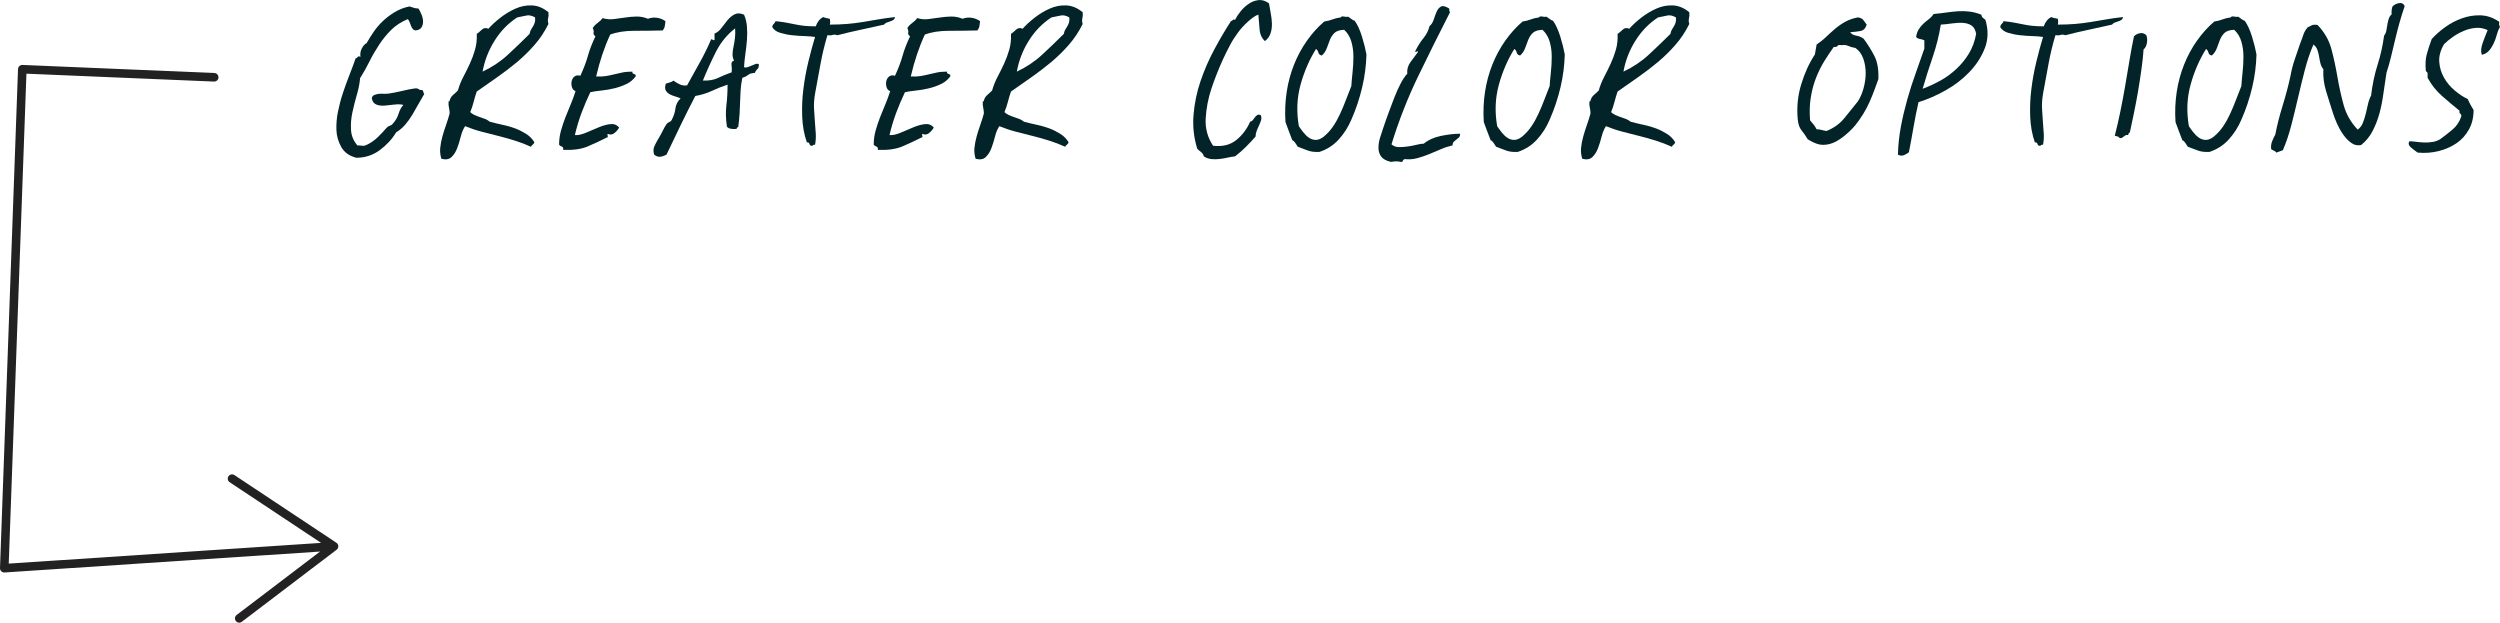 <?xml version="1.0" encoding="UTF-8"?>
<svg id="Layer_1" data-name="Layer 1" xmlns="http://www.w3.org/2000/svg" version="1.1" viewBox="0 0 291.45 72.59">
  <defs>
    <style>
      .cls-1 {
        fill: #022429;
        stroke-width: 0px;
      }

      .cls-2 {
        fill: none;
        stroke: #222;
        stroke-linecap: round;
        stroke-linejoin: round;
      }
    </style>
  </defs>
  <polyline class="cls-2" points="24.97 9.01 2.6 8.07 .5 66.24 38.94 63.69 27.89 72.09 38.94 63.69 27.05 55.8"/>
  <g>
    <path class="cls-1" d="M48.78.99c.11.16.22.38.34.66.12.28.19.55.2.82.01.27-.05.51-.18.72-.13.21-.37.33-.72.36-.13-.03-.24-.09-.32-.2s-.15-.23-.2-.38c-.05-.15-.11-.29-.16-.42-.05-.13-.12-.24-.2-.32-.77.32-1.42.74-1.94,1.26-.52.52-.99,1.09-1.4,1.72-.41.63-.79,1.27-1.12,1.94-.33.67-.7,1.32-1.1,1.96-.05.61-.18,1.26-.38,1.94-.2.68-.37,1.37-.52,2.06-.15.69-.2,1.37-.16,2.04.04.67.29,1.27.74,1.8.21,0,.4.01.56.04.16.03.35-.01.56-.12.45-.21.88-.51,1.28-.9.4-.39.72-.73.96-1.02.11-.13.24-.23.4-.28.16-.05.28-.13.36-.24.32-.35.55-.73.68-1.16.13-.43.32-.77.56-1.04-.29-.08-.64-.09-1.04-.04-.4.05-.78.09-1.14.12-.36.03-.68-.01-.96-.12-.28-.11-.46-.35-.54-.72.03-.19.11-.31.26-.38.15-.07.31-.11.48-.14.17-.03.37-.03.58-.02.21.01.43,0,.64-.02.53-.08,1.07-.19,1.62-.32.55-.13,1.02-.23,1.42-.28.21-.03.37,0,.46.08.09.08.25.12.46.12.05.08.09.16.1.24.01.08.05.15.1.2-.24.4-.47.81-.7,1.22-.23.41-.46.82-.7,1.22-.24.4-.51.78-.82,1.14-.31.36-.66.66-1.06.9-.48.8-1.12,1.49-1.92,2.08s-1.71.88-2.72.88c-.83-.21-1.41-.63-1.76-1.26-.35-.63-.53-1.27-.56-1.94-.03-.72.03-1.45.18-2.18.15-.73.34-1.46.58-2.18.24-.72.49-1.42.76-2.1.27-.68.51-1.33.72-1.94.08,0,.13-.02.16-.06.03-.04.05-.07.08-.1.03-.03.06-.05.1-.06.04-.01.11,0,.22.06-.05-.37,0-.71.18-1.02.17-.31.35-.5.54-.58.24-.43.51-.87.82-1.32s.67-.87,1.08-1.26c.41-.39.87-.73,1.38-1.04.51-.31,1.08-.53,1.72-.66.19.05.35.11.5.16.15.05.33.08.54.08Z"/>
    <path class="cls-1" d="M54.82,13.07c.13.13.3.25.5.34.2.09.41.17.62.24.21.07.42.14.62.22.2.08.38.19.54.32.48.13.98.25,1.5.36s1.01.25,1.46.42c.45.17.88.39,1.28.64.4.25.72.58.96.98-.05.13-.12.23-.2.28-.08.05-.15.13-.2.24-.59-.27-1.19-.5-1.82-.7-.63-.2-1.26-.38-1.9-.54s-1.29-.33-1.96-.5c-.67-.17-1.33-.39-2-.66-.21.32-.38.72-.5,1.2-.12.48-.26.93-.42,1.36-.16.43-.38.77-.66,1.04-.28.27-.67.33-1.18.2-.13-.4-.18-.82-.14-1.26.04-.44.13-.89.26-1.36.13-.47.28-.93.44-1.38.16-.45.29-.88.4-1.28,0-.24-.03-.47-.08-.68-.05-.21-.07-.47-.04-.76.08.05.12.03.12-.08.08-.27.21-.48.4-.64.19-.16.37-.33.56-.52.16-.56.37-1.09.64-1.6.27-.51.52-1.02.76-1.54.24-.52.44-1.06.6-1.62.16-.56.23-1.17.2-1.84.19-.13.39-.3.6-.5.21-.2.47-.23.76-.1.35-.4.8-.82,1.36-1.26s1.15-.8,1.78-1.08c.63-.28,1.27-.41,1.94-.38.67.03,1.31.29,1.92.8.03.29.01.53-.04.72-.05.19-.04.4.04.64-.45.91-.99,1.72-1.62,2.44-.63.72-1.31,1.39-2.04,2-.73.61-1.5,1.2-2.3,1.76-.8.56-1.6,1.12-2.4,1.68-.13.37-.25.77-.36,1.2-.11.43-.24.83-.4,1.2ZM60.3,2.03c-1.04.67-1.91,1.56-2.62,2.68-.71,1.12-1.18,2.33-1.42,3.64,1.12-.53,2.11-1.19,2.96-1.98.85-.79,1.69-1.59,2.52-2.42.03-.19.08-.35.16-.48.08-.13.16-.27.24-.4.08-.13.15-.28.2-.44.05-.16.07-.36.04-.6-.37-.21-.71-.29-1-.22s-.65.14-1.08.22Z"/>
    <path class="cls-1" d="M77.58,2.47c-.03.21-.05.41-.08.58-.03.17-.11.34-.24.5-1.09.03-2.19.04-3.3.04s-2.05.15-2.82.44c-.35.75-.65,1.52-.92,2.32-.27.8-.51,1.65-.72,2.56.43.03.8.01,1.12-.04.32-.05.64-.12.96-.2.32-.08.65-.15.98-.22s.73-.1,1.18-.1c-.03.11-.02.17.02.2.04.03.09.05.16.08.07.03.12.05.16.08s.05.09.02.2c-.27.37-.62.67-1.06.88s-.91.38-1.4.5c-.49.12-.99.21-1.5.26-.51.05-.95.12-1.32.2-.37.77-.71,1.57-1.02,2.4-.31.83-.57,1.69-.78,2.6.37.03.81-.07,1.3-.28.49-.21.98-.42,1.46-.62s.93-.33,1.36-.38c.43-.05.77.08,1.04.4-.11.21-.28.42-.52.62-.24.2-.48.25-.72.14-.08-.03-.12-.02-.12.02s0,.09.02.16c.01.07.02.12.02.16s-.04.06-.12.06c-.72.37-1.46.72-2.22,1.04-.76.32-1.71.45-2.86.4.03-.21-.03-.34-.16-.38-.13-.04-.24-.11-.32-.22,0-.56.07-1.11.22-1.64.15-.53.32-1.05.52-1.56.2-.51.41-1.01.62-1.52.21-.51.4-1.01.56-1.52-.21-.08-.35-.23-.42-.46-.07-.23-.08-.45-.04-.68.04-.23.15-.41.32-.56.17-.15.41-.18.7-.1.37-.8.67-1.57.88-2.32.21-.75.51-1.51.88-2.28-.19-.13-.26-.27-.22-.42s0-.33-.1-.54c.16-.24.35-.44.58-.6.23-.16.42-.35.58-.56.4.13.82.17,1.26.12.44-.05.88-.11,1.32-.18s.89-.11,1.34-.12c.45-.01.91.07,1.36.26.32-.13.67-.17,1.04-.12.37.05.71.19,1,.4Z"/>
    <path class="cls-1" d="M86.74,1.71c.19.43.3.89.34,1.4.04.51.04,1.02,0,1.54-.04.52-.1,1.05-.18,1.6-.08.55-.13,1.07-.16,1.58.13.05.27.05.42,0,.15-.05.3-.11.46-.18.16-.07.31-.13.44-.18.13-.05.27-.05.4,0,.03.27-.03.46-.16.58-.13.12-.24.27-.32.46-.32,0-.57.07-.76.22-.19.15-.41.26-.68.34-.11.53-.17,1.03-.2,1.48-.03.45-.05.9-.06,1.34-.01.44-.03.9-.06,1.38-.03.48-.08,1-.16,1.56-.08,0-.13.02-.14.06-.01.04-.03.09-.06.14-.59.05-.96-.04-1.12-.28-.13-.91-.15-1.73-.06-2.46.09-.73.14-1.54.14-2.42-.64.21-1.25.45-1.82.72-.57.27-1.22.47-1.94.6-.59,1.12-1.15,2.25-1.7,3.38-.55,1.13-1.1,2.29-1.66,3.46-.24.13-.48.21-.72.24-.24.03-.48-.05-.72-.24-.11-.37-.1-.69.02-.96.12-.27.27-.56.46-.88.21-.35.39-.67.54-.98.15-.31.29-.55.42-.74.08-.11.19-.19.32-.24.13-.05.23-.13.28-.24.24-.45.39-.9.44-1.34.05-.44.25-.83.6-1.18-.16-.08-.36-.15-.6-.22-.24-.07-.46-.15-.66-.26-.2-.11-.35-.25-.46-.44-.11-.19-.11-.45,0-.8.13-.05.29-.1.46-.14.17-.04.31-.11.42-.22.21.16.46.31.74.44.28.13.57.17.86.12.53-.96,1.04-1.87,1.52-2.74.48-.87.91-1.74,1.28-2.62.08-.03.14-.01.18.04.04.05.11.07.22.04v-.76c.29-.11.55-.31.78-.62s.47-.61.72-.92c.25-.31.53-.54.84-.7.31-.16.67-.15,1.1.04ZM81.94,9.39c.69.03,1.28-.07,1.76-.3s1.01-.45,1.6-.66c.03-.27.02-.55-.02-.84-.04-.29.06-.47.3-.52-.13-.24-.19-.5-.18-.78.01-.28.05-.57.12-.88.07-.31.12-.63.16-.98s.05-.72.02-1.12c-.93.72-1.67,1.62-2.22,2.7-.55,1.08-1.06,2.21-1.54,3.38Z"/>
    <path class="cls-1" d="M104.34,1.99c-.03.16-.09.27-.2.34-.11.07-.23.12-.36.16-.13.04-.27.09-.4.14-.13.05-.24.13-.32.24-.93.21-1.87.42-2.82.62-.95.2-1.82.41-2.62.62-.21-.08-.39-.09-.54-.04-.15.05-.35.07-.62.04-.32,1.07-.59,2.17-.8,3.32-.21,1.15-.43,2.31-.64,3.48-.11.64-.15,1.23-.12,1.76.03.53.06,1.04.1,1.52.04.48.07.93.1,1.36.03.43,0,.87-.08,1.32-.19,0-.28.04-.28.12-.21.03-.33-.03-.36-.18-.03-.15-.13-.22-.32-.22-.32-.93-.5-1.93-.54-3s0-2.14.14-3.22c.13-1.08.33-2.14.58-3.18s.51-2,.78-2.88c-.32-.05-.72-.09-1.2-.1s-.97-.05-1.46-.1c-.49-.05-.96-.15-1.4-.28-.44-.13-.75-.36-.94-.68.03-.16.09-.28.18-.36.09-.08.17-.19.22-.32.51.05.94.11,1.3.18.36.07.7.13,1.02.2.32.07.66.12,1.02.16.36.04.81.06,1.34.06.19-.53.48-.89.88-1.08.11.05.23.09.36.12.13.03.27.05.4.08.05.24.05.47,0,.68.75,0,1.43-.03,2.04-.08.61-.05,1.21-.13,1.78-.22.57-.09,1.17-.19,1.78-.3.61-.11,1.28-.2,2-.28Z"/>
    <path class="cls-1" d="M114.26,2.47c-.03.21-.05.41-.08.58-.03.17-.11.34-.24.5-1.09.03-2.19.04-3.3.04s-2.05.15-2.82.44c-.35.75-.65,1.52-.92,2.32-.27.8-.51,1.65-.72,2.56.43.03.8.01,1.12-.04.32-.05.64-.12.96-.2.32-.08.65-.15.98-.22s.73-.1,1.18-.1c-.03.11-.02.17.02.2.04.03.09.05.16.08.07.03.12.05.16.08s.05.09.02.2c-.27.37-.62.67-1.06.88s-.91.38-1.4.5c-.49.12-.99.21-1.5.26-.51.05-.95.12-1.32.2-.37.77-.71,1.57-1.02,2.4-.31.83-.57,1.69-.78,2.6.37.03.81-.07,1.3-.28.49-.21.98-.42,1.46-.62s.93-.33,1.36-.38c.43-.05.77.08,1.04.4-.11.21-.28.42-.52.62-.24.2-.48.25-.72.14-.08-.03-.12-.02-.12.02s0,.09.02.16c.01.07.02.12.02.16s-.04.06-.12.06c-.72.37-1.46.72-2.22,1.04-.76.32-1.71.45-2.86.4.03-.21-.03-.34-.16-.38-.13-.04-.24-.11-.32-.22,0-.56.07-1.11.22-1.64.15-.53.32-1.05.52-1.56.2-.51.41-1.01.62-1.52.21-.51.4-1.01.56-1.52-.21-.08-.35-.23-.42-.46-.07-.23-.08-.45-.04-.68.04-.23.15-.41.32-.56.17-.15.41-.18.7-.1.37-.8.67-1.57.88-2.32.21-.75.51-1.51.88-2.28-.19-.13-.26-.27-.22-.42s0-.33-.1-.54c.16-.24.35-.44.58-.6.23-.16.42-.35.58-.56.4.13.82.17,1.26.12.44-.05.88-.11,1.32-.18s.89-.11,1.34-.12c.45-.01.91.07,1.36.26.32-.13.67-.17,1.04-.12.37.05.71.19,1,.4Z"/>
    <path class="cls-1" d="M117.1,13.07c.13.13.3.25.5.34.2.09.41.17.62.24.21.07.42.14.62.22.2.08.38.19.54.32.48.13.98.25,1.5.36s1.01.25,1.46.42c.45.17.88.39,1.28.64.4.25.72.58.96.98-.05.13-.12.23-.2.28-.08.05-.15.13-.2.24-.59-.27-1.19-.5-1.82-.7-.63-.2-1.26-.38-1.9-.54s-1.29-.33-1.96-.5c-.67-.17-1.33-.39-2-.66-.21.32-.38.72-.5,1.2-.12.48-.26.93-.42,1.36-.16.43-.38.77-.66,1.04-.28.27-.67.33-1.18.2-.13-.4-.18-.82-.14-1.26.04-.44.13-.89.26-1.36.13-.47.28-.93.44-1.38.16-.45.29-.88.4-1.28,0-.24-.03-.47-.08-.68-.05-.21-.07-.47-.04-.76.08.05.12.03.12-.08.08-.27.21-.48.4-.64.19-.16.37-.33.56-.52.16-.56.37-1.09.64-1.6.27-.51.52-1.02.76-1.54.24-.52.44-1.06.6-1.62.16-.56.23-1.17.2-1.84.19-.13.39-.3.6-.5.21-.2.47-.23.76-.1.35-.4.8-.82,1.36-1.26s1.15-.8,1.78-1.08c.63-.28,1.27-.41,1.94-.38.67.03,1.31.29,1.92.8.03.29.01.53-.04.72-.05.19-.04.4.04.64-.45.91-.99,1.72-1.62,2.44-.63.72-1.31,1.39-2.04,2-.73.61-1.5,1.2-2.3,1.76-.8.56-1.6,1.12-2.4,1.68-.13.37-.25.77-.36,1.2-.11.43-.24.83-.4,1.2ZM122.58,2.03c-1.04.67-1.91,1.56-2.62,2.68-.71,1.12-1.18,2.33-1.42,3.64,1.12-.53,2.11-1.19,2.96-1.98.85-.79,1.69-1.59,2.52-2.42.03-.19.08-.35.16-.48.08-.13.16-.27.24-.4.08-.13.15-.28.2-.44.05-.16.07-.36.04-.6-.37-.21-.71-.29-1-.22s-.65.14-1.08.22Z"/>
    <path class="cls-1" d="M147.94.39c.05.35.12.73.2,1.14.08.41.13.82.14,1.22.01.4-.04.78-.16,1.14-.12.36-.34.66-.66.9-.37-.35-.58-.81-.62-1.4-.04-.59-.09-1.15-.14-1.68-.29.08-.69.34-1.18.78-.49.44-.9.89-1.22,1.34-.32.43-.63.91-.92,1.46-.29.55-.57,1.11-.84,1.7-.27.59-.51,1.17-.74,1.76-.23.59-.42,1.12-.58,1.6-.37,1.12-.59,2.27-.66,3.44-.07,1.17.22,2.24.86,3.2,1.09.13,1.99-.09,2.7-.66.71-.57,1.25-1.29,1.62-2.14.13-.03.24-.09.32-.2.08-.11.16-.21.24-.32s.17-.19.28-.26c.11-.07.24-.06.4.02.08.19.09.37.04.56-.05.19-.13.38-.22.58-.09.2-.19.41-.28.64-.09.23-.14.46-.14.7-.37.43-.75.83-1.14,1.22-.39.39-.81.75-1.26,1.1-.27.03-.55.07-.84.14s-.6.12-.92.16c-.32.04-.64.05-.96.02-.32-.03-.63-.13-.92-.32-.05-.21-.16-.38-.32-.5-.16-.12-.31-.25-.44-.38-.4-1.28-.55-2.59-.44-3.94.11-1.35.38-2.67.82-3.96.44-1.29.98-2.53,1.62-3.72.64-1.19,1.28-2.27,1.92-3.26.11-.03.18-.07.22-.14.04-.07.13-.07.26-.02.16-.32.38-.65.66-1,.28-.35.6-.64.96-.88.36-.24.74-.38,1.14-.42s.8.09,1.2.38Z"/>
    <path class="cls-1" d="M156.3,2.03c.05-.11.18-.14.38-.1.2.04.37.05.5.02.13.08.25.17.36.26.11.09.24.17.4.22.32.45.6,1.07.84,1.84.24.77.41,1.47.52,2.08-.03,1.25-.19,2.53-.5,3.84-.31,1.31-.73,2.56-1.26,3.76-.37.88-.87,1.65-1.48,2.32-.61.67-1.36,1.15-2.24,1.44-.56.03-1.03-.03-1.4-.18-.37-.15-.75-.29-1.12-.42-.13-.19-.24-.35-.32-.48-.08-.13-.19-.23-.32-.28-.13-.35-.27-.69-.4-1.04-.13-.35-.27-.71-.4-1.08-.08-1.2-.03-2.37.14-3.5.17-1.13.46-2.2.86-3.2s.9-1.93,1.5-2.78,1.27-1.6,2.02-2.24c.35-.05.66-.13.94-.24s.61-.19.98-.24ZM154.1,6.47c-.21-.03-.35-.14-.4-.34-.05-.2-.15-.34-.28-.42-.77,1.23-1.37,2.61-1.8,4.16-.43,1.55-.49,3.16-.2,4.84.16.24.34.49.54.74.2.25.42.46.66.62.24.16.5.24.78.24s.58-.12.9-.36c.43-.35.79-.75,1.1-1.2.31-.45.58-.94.82-1.46.24-.52.47-1.06.68-1.62.21-.56.43-1.11.64-1.64.03-.45.07-.99.14-1.6.07-.61.1-1.23.1-1.84s-.08-1.19-.24-1.74c-.16-.55-.44-1.01-.84-1.38-.53.03-.91.15-1.14.38-.23.23-.4.49-.52.8-.12.31-.24.63-.36.96-.12.33-.31.62-.58.86Z"/>
    <path class="cls-1" d="M168.94.99c.03.08.03.16.02.24-.01.08.02.13.1.16-1.28,2.51-2.53,5.01-3.74,7.52-1.21,2.51-2.25,5.15-3.1,7.92.24.21.53.32.88.32s.7-.03,1.06-.08c.36-.05.7-.12,1.02-.2.32-.08.59-.12.8-.12.51-.43,1.17-.73,1.98-.9.81-.17,1.57-.26,2.26-.26,0,.21-.05.36-.14.44-.09.08-.19.16-.3.24s-.21.17-.3.26c-.09.09-.14.23-.14.42-.48.11-.95.26-1.4.46-.45.2-.91.39-1.38.58-.47.19-.93.34-1.38.46-.45.12-.92.15-1.4.1-.13.03-.21.09-.24.2-.03.11-.11.15-.24.12-.24-.05-.44-.07-.6-.06-.16.01-.35.03-.56.06-.56-.13-.94-.35-1.14-.64-.2-.29-.3-.63-.3-1s.06-.76.18-1.16c.12-.4.25-.79.38-1.16.19-.56.39-1.15.62-1.76.23-.61.45-1.21.68-1.8.23-.59.47-1.12.72-1.6.25-.48.51-.87.78-1.16-.05-.48.07-.93.38-1.36.31-.43.59-.81.86-1.16,0-.08-.02-.11-.06-.1-.04.01-.08.03-.12.06-.04.03-.07.04-.1.04s-.03-.05,0-.16c.29-.59.61-1.08.94-1.48.33-.4.57-.87.7-1.4.21-.16.37-.41.48-.74.11-.33.22-.64.34-.92.12-.28.29-.48.5-.6.21-.12.53-.05.96.22Z"/>
    <path class="cls-1" d="M179.42,2.03c.05-.11.18-.14.38-.1.2.04.37.05.5.02.13.08.25.17.36.26.11.09.24.17.4.22.32.45.6,1.07.84,1.84.24.77.41,1.47.52,2.08-.03,1.25-.19,2.53-.5,3.84-.31,1.31-.73,2.56-1.26,3.76-.37.88-.87,1.65-1.48,2.32-.61.67-1.36,1.15-2.24,1.44-.56.03-1.03-.03-1.4-.18-.37-.15-.75-.29-1.12-.42-.13-.19-.24-.35-.32-.48-.08-.13-.19-.23-.32-.28-.13-.35-.27-.69-.4-1.04-.13-.35-.27-.71-.4-1.08-.08-1.2-.03-2.37.14-3.5.17-1.13.46-2.2.86-3.2s.9-1.93,1.5-2.78,1.27-1.6,2.02-2.24c.35-.05.66-.13.94-.24s.61-.19.98-.24ZM177.22,6.47c-.21-.03-.35-.14-.4-.34-.05-.2-.15-.34-.28-.42-.77,1.23-1.37,2.61-1.8,4.16-.43,1.55-.49,3.16-.2,4.84.16.24.34.49.54.74.2.25.42.46.66.62.24.16.5.24.78.24s.58-.12.9-.36c.43-.35.79-.75,1.1-1.2.31-.45.58-.94.82-1.46.24-.52.47-1.06.68-1.62.21-.56.43-1.11.64-1.64.03-.45.07-.99.14-1.6.07-.61.1-1.23.1-1.84s-.08-1.19-.24-1.74c-.16-.55-.44-1.01-.84-1.38-.53.03-.91.15-1.14.38-.23.23-.4.49-.52.8-.12.31-.24.63-.36.96-.12.33-.31.62-.58.86Z"/>
    <path class="cls-1" d="M187.82,13.07c.13.13.3.25.5.34.2.09.41.17.62.24.21.07.42.14.62.22.2.08.38.19.54.32.48.13.98.25,1.5.36s1.01.25,1.46.42c.45.17.88.39,1.28.64.4.25.72.58.96.98-.05.13-.12.23-.2.28-.08.05-.15.13-.2.24-.59-.27-1.19-.5-1.82-.7-.63-.2-1.26-.38-1.9-.54s-1.29-.33-1.96-.5c-.67-.17-1.33-.39-2-.66-.21.32-.38.72-.5,1.2-.12.48-.26.93-.42,1.36-.16.43-.38.77-.66,1.04-.28.27-.67.33-1.18.2-.13-.4-.18-.82-.14-1.26.04-.44.13-.89.26-1.36.13-.47.28-.93.44-1.38.16-.45.29-.88.4-1.28,0-.24-.03-.47-.08-.68-.05-.21-.07-.47-.04-.76.08.05.12.03.12-.08.08-.27.21-.48.4-.64.19-.16.37-.33.56-.52.16-.56.37-1.09.64-1.6.27-.51.52-1.02.76-1.54.24-.52.44-1.06.6-1.62.16-.56.23-1.17.2-1.84.19-.13.39-.3.6-.5.21-.2.47-.23.76-.1.35-.4.8-.82,1.36-1.26s1.15-.8,1.78-1.08c.63-.28,1.27-.41,1.94-.38.67.03,1.31.29,1.92.8.03.29.01.53-.04.72-.05.19-.04.4.04.64-.45.91-.99,1.72-1.62,2.44-.63.72-1.31,1.39-2.04,2-.73.61-1.5,1.2-2.3,1.76-.8.56-1.6,1.12-2.4,1.68-.13.37-.25.77-.36,1.2-.11.43-.24.83-.4,1.2ZM193.3,2.03c-1.04.67-1.91,1.56-2.62,2.68-.71,1.12-1.18,2.33-1.42,3.64,1.12-.53,2.11-1.19,2.96-1.98.85-.79,1.69-1.59,2.52-2.42.03-.19.08-.35.16-.48.08-.13.16-.27.24-.4.08-.13.15-.28.2-.44.05-.16.07-.36.04-.6-.37-.21-.71-.29-1-.22s-.65.14-1.08.22Z"/>
    <path class="cls-1" d="M217.62,2.87c-.13.43-.37.67-.7.74-.33.07-.74.11-1.22.14.13.21.36.35.68.4.32.05.61.17.88.36.45.61.87,1.27,1.24,1.98.37.71.53,1.62.48,2.74-.13.37-.29.79-.46,1.26-.17.47-.37.94-.58,1.42-.21.48-.46.95-.74,1.4-.28.45-.58.88-.9,1.28-.37.45-.84.9-1.4,1.34s-1.09.73-1.6.86c-.53.13-1,.13-1.4,0-.4-.13-.79-.32-1.16-.56-.24-.4-.48-.75-.72-1.04-.24-.29-.39-.72-.44-1.28-.13-1.39,0-2.74.4-4.06.4-1.32.93-2.49,1.6-3.5.03-.21.06-.41.1-.58.04-.17.07-.37.1-.58.4-.27.77-.56,1.1-.88s.68-.63,1.04-.94c.36-.31.75-.58,1.18-.82.43-.24.92-.41,1.48-.52.29.03.51.13.64.3.13.17.27.35.4.54ZM213.78,5.47c-.4.56-.78,1.13-1.14,1.72-.36.59-.67,1.23-.94,1.92-.27.69-.47,1.45-.6,2.26-.13.81-.16,1.7-.08,2.66.13.16.27.32.4.48.13.16.25.35.36.56.21,0,.41.03.58.08.17.05.37.09.58.12.85-.35,1.54-.84,2.06-1.48.52-.64,1.05-1.29,1.58-1.96.27-.4.49-.9.66-1.5.17-.6.26-1.2.26-1.8s-.09-1.17-.28-1.7c-.19-.53-.49-.95-.92-1.24-.32-.05-.6-.13-.84-.24-.24-.11-.51-.13-.8-.08-.21-.05-.36-.03-.44.08s-.23.15-.44.12Z"/>
    <path class="cls-1" d="M223.66,11.91c-.21.93-.41,1.9-.58,2.9-.17,1-.35,1.98-.54,2.94-.16.13-.35.25-.58.34-.23.09-.46.07-.7-.06.03-1.09.14-2.17.34-3.24.2-1.07.45-2.12.74-3.16s.62-2.06.98-3.06c.36-1,.7-1.97,1.02-2.9v-.96c-.13-.08-.3-.13-.5-.16-.2-.03-.35-.11-.46-.24.05-.35.15-.64.3-.88.15-.24.32-.45.52-.64.2-.19.41-.37.64-.54s.42-.38.58-.62c.56-.05,1.07-.11,1.54-.18.47-.07.91-.11,1.34-.14.43-.03.86-.01,1.3.04.44.05.9.17,1.38.36.03.16.09.28.18.36.09.08.19.16.3.24.35,1.17.33,2.27-.06,3.28-.39,1.01-.98,1.94-1.78,2.78-.8.84-1.73,1.56-2.8,2.16-1.07.6-2.12,1.06-3.16,1.38ZM230.38,3.95c-.08-.45-.25-.77-.52-.96-.27-.19-.6-.29-1-.32s-.83,0-1.28.06c-.45.07-.89.11-1.32.14-.21,1.31-.53,2.56-.94,3.76-.41,1.2-.81,2.44-1.18,3.72.72-.27,1.41-.59,2.08-.96.67-.37,1.28-.82,1.84-1.34s1.05-1.11,1.46-1.78c.41-.67.7-1.44.86-2.32Z"/>
    <path class="cls-1" d="M247.5,1.99c-.03.16-.09.27-.2.34-.11.07-.23.12-.36.16-.13.04-.27.09-.4.14-.13.05-.24.13-.32.24-.93.21-1.87.42-2.82.62-.95.2-1.82.41-2.62.62-.21-.08-.39-.09-.54-.04-.15.05-.35.07-.62.04-.32,1.07-.59,2.17-.8,3.32-.21,1.15-.43,2.31-.64,3.48-.11.64-.15,1.23-.12,1.76.03.53.06,1.04.1,1.52.04.48.07.93.1,1.36.03.43,0,.87-.08,1.32-.19,0-.28.04-.28.12-.21.03-.33-.03-.36-.18-.03-.15-.13-.22-.32-.22-.32-.93-.5-1.93-.54-3s0-2.14.14-3.22c.13-1.08.33-2.14.58-3.18s.51-2,.78-2.88c-.32-.05-.72-.09-1.2-.1s-.97-.05-1.46-.1c-.49-.05-.96-.15-1.4-.28-.44-.13-.75-.36-.94-.68.03-.16.09-.28.18-.36.09-.08.17-.19.22-.32.51.05.94.11,1.3.18.36.07.7.13,1.02.2.32.07.66.12,1.02.16.36.04.81.06,1.34.06.19-.53.48-.89.88-1.08.11.05.23.09.36.12.13.03.27.05.4.08.05.24.05.47,0,.68.75,0,1.43-.03,2.04-.08.61-.05,1.21-.13,1.78-.22.57-.09,1.17-.19,1.78-.3.61-.11,1.28-.2,2-.28Z"/>
    <path class="cls-1" d="M250.22,4.11c.11.29.13.61.06.94-.07.33-.19.57-.38.7-.05.75-.14,1.55-.26,2.4-.12.85-.25,1.71-.4,2.58-.15.87-.31,1.71-.48,2.52s-.33,1.54-.46,2.18c-.13.08-.2.19-.2.32-.13-.03-.23-.02-.3.02-.07.04-.13.08-.18.12-.05.04-.11.09-.18.14-.07.05-.17.08-.3.08-.13-.13-.22-.2-.26-.2s-.15-.03-.34-.08c.24-.93.46-1.89.66-2.88.2-.99.39-1.98.56-2.98s.34-1.99.5-2.96c.16-.97.33-1.9.52-2.78.19-.19.42-.31.7-.36.28-.05.53.03.74.24Z"/>
    <path class="cls-1" d="M260.06,2.03c.05-.11.18-.14.38-.1.2.04.37.05.5.02.13.08.25.17.36.26.11.09.24.17.4.22.32.45.6,1.07.84,1.84.24.77.41,1.47.52,2.08-.03,1.25-.19,2.53-.5,3.84-.31,1.31-.73,2.56-1.26,3.76-.37.88-.87,1.65-1.48,2.32-.61.67-1.36,1.15-2.24,1.44-.56.03-1.03-.03-1.4-.18-.37-.15-.75-.29-1.12-.42-.13-.19-.24-.35-.32-.48-.08-.13-.19-.23-.32-.28-.13-.35-.27-.69-.4-1.04-.13-.35-.27-.71-.4-1.08-.08-1.2-.03-2.37.14-3.5.17-1.13.46-2.2.86-3.2s.9-1.93,1.5-2.78,1.27-1.6,2.02-2.24c.35-.05.66-.13.94-.24s.61-.19.98-.24ZM257.86,6.47c-.21-.03-.35-.14-.4-.34-.05-.2-.15-.34-.28-.42-.77,1.23-1.37,2.61-1.8,4.16-.43,1.55-.49,3.16-.2,4.84.16.24.34.49.54.74.2.25.42.46.66.62.24.16.5.24.78.24s.58-.12.9-.36c.43-.35.79-.75,1.1-1.2.31-.45.58-.94.82-1.46.24-.52.47-1.06.68-1.62.21-.56.43-1.11.64-1.64.03-.45.07-.99.14-1.6.07-.61.1-1.23.1-1.84s-.08-1.19-.24-1.74c-.16-.55-.44-1.01-.84-1.38-.53.03-.91.15-1.14.38-.23.23-.4.49-.52.8-.12.31-.24.63-.36.96-.12.33-.31.62-.58.86Z"/>
    <path class="cls-1" d="M280.34.71c-.21.61-.41,1.25-.6,1.92-.19.67-.36,1.34-.52,2.02s-.32,1.35-.48,2c-.16.65-.33,1.26-.52,1.82-.13.8-.25,1.61-.36,2.42-.11.81-.26,1.59-.46,2.32-.2.73-.47,1.42-.8,2.06s-.78,1.19-1.34,1.64c-.43.08-.81,0-1.16-.26-.35-.25-.66-.58-.94-.98-.28-.4-.52-.83-.72-1.28-.2-.45-.35-.85-.46-1.2-.29-.91-.57-1.78-.82-2.62s-.35-1.67-.3-2.5c-.16-.19-.27-.41-.34-.68-.07-.27-.12-.53-.16-.8s-.11-.53-.2-.78c-.09-.25-.25-.46-.46-.62-.4.93-.73,1.92-1,2.96-.27,1.04-.53,2.1-.78,3.18-.25,1.08-.51,2.15-.78,3.2-.27,1.05-.6,2.05-1,2.98-.13.05-.26.1-.38.14s-.25.09-.38.14c-.08-.11-.17-.18-.28-.22-.11-.04-.21-.1-.32-.18-.05-.29-.02-.59.1-.9.12-.31.25-.58.38-.82.19-1.01.47-2.12.84-3.32.37-1.2.68-2.36.92-3.48.13-.72.3-1.37.5-1.94.2-.57.41-1.18.62-1.82.16-.4.29-.75.38-1.04.09-.29.26-.59.5-.88.16-.08.32-.16.48-.24.16-.08.39-.09.68-.04.8.83,1.34,1.77,1.62,2.82.28,1.05.51,2.13.7,3.24.19,1.11.43,2.19.72,3.26.29,1.07.84,2.03,1.64,2.88.27-.19.47-.45.6-.78.13-.33.25-.69.34-1.06.09-.37.18-.75.26-1.12.08-.37.2-.71.36-1,.16-1.31.41-2.51.76-3.6.35-1.09.6-2.23.76-3.4.13-.16.22-.35.26-.58.04-.23.08-.46.12-.7.04-.24.09-.47.16-.68.07-.21.18-.39.34-.52-.03-.32,0-.61.08-.88.16-.21.41-.35.74-.42.33-.07.57.05.7.34Z"/>
    <path class="cls-1" d="M289.33,6.39c-.13-.37-.1-.83.1-1.38.2-.55.39-1.05.58-1.5-.45-.21-.91-.3-1.38-.26-.47.04-.93.15-1.38.34-.45.19-.88.42-1.28.7-.4.28-.75.57-1.04.86-.43.72-.61,1.41-.56,2.08.05.67.24,1.28.56,1.84.32.56.73,1.05,1.24,1.48.51.43,1.01.76,1.52,1,.11.24.21.46.32.66.11.2.23.41.36.62,0,.85-.18,1.61-.54,2.26s-.84,1.19-1.44,1.6c-.6.41-1.29.72-2.08.92-.79.2-1.61.26-2.46.18-.24-.16-.5-.36-.78-.6-.28-.24-.34-.48-.18-.72.21,0,.47.02.76.06.29.04.61.07.94.08.33.01.67,0,1-.06.33-.05.65-.17.94-.36.51-.37.98-.75,1.42-1.12.44-.37.77-.87.98-1.48.03-.16,0-.27-.1-.32-.09-.05-.13-.17-.1-.36-.69-.56-1.37-1.13-2.04-1.72-.67-.59-1.23-1.29-1.68-2.12v-.46c0-.15-.07-.25-.2-.3-.08-.77-.05-1.43.1-1.98.15-.55.34-1.14.58-1.78.43-.48.95-.94,1.56-1.38.61-.44,1.27-.79,1.98-1.04.71-.25,1.43-.37,2.18-.34s1.47.28,2.16.76c-.05.27-.03.45.08.56-.16.29-.29.61-.38.96-.09.35-.21.68-.36,1-.15.32-.33.6-.54.84-.21.24-.49.4-.84.48Z"/>
  </g>
</svg>